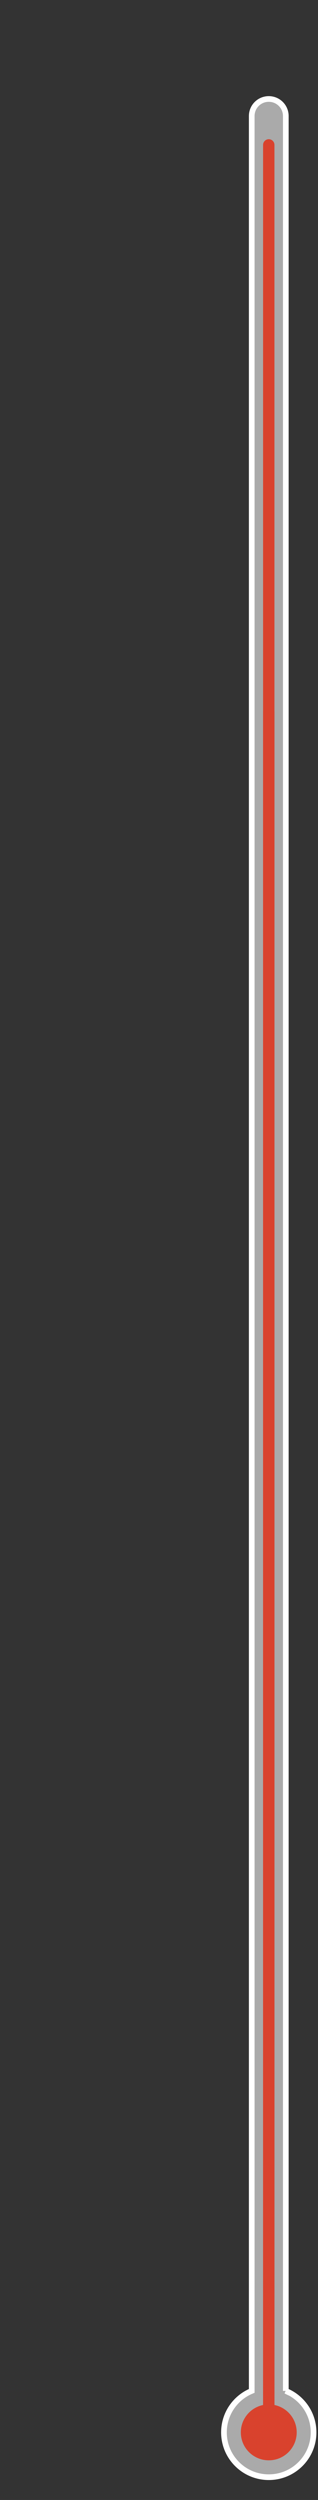 <?xml version="1.0" encoding="UTF-8"?>
<svg id="_レイヤー_2" data-name="レイヤー 2" xmlns="http://www.w3.org/2000/svg" viewBox="0 0 56 440">
  <rect x="0" y="0" width="56" height="440" fill="#333333" stroke="none"/>
  <defs>
    <style>
      .cls-1 {
        stroke: #fff;
        stroke-miterlimit: 10;
      }

      .cls-1, .cls-2 {
        fill: none;
      }

      .cls-3 {
        fill: #d9422d;
      }

      .cls-4 {
        fill: #aaa;
      }
    </style>
  </defs>
  <g id="_レイヤー_1-2" data-name="レイヤー 1">
    <g>
      <g>
        <path class="cls-4" d="M50.33,420.8V20.42c0-1.66-1.34-3-3-3s-3,1.34-3,3v400.38c-2.87,1.18-4.89,4-4.89,7.3,0,4.36,3.53,7.89,7.89,7.89s7.89-3.53,7.89-7.89c0-3.3-2.02-6.12-4.89-7.3Z"/>
        <path class="cls-1" d="M50.33,420.8V20.42c0-1.66-1.34-3-3-3s-3,1.34-3,3v400.38c-2.87,1.18-4.89,4-4.89,7.3,0,4.36,3.53,7.89,7.89,7.89s7.89-3.53,7.89-7.89c0-3.3-2.02-6.12-4.89-7.3Z"/>
      </g>
      <circle class="cls-3" cx="47.33" cy="428.1" r="4.92"/>
      <path class="cls-3" d="M47.33,425.7c-.55,0-1-.45-1-1V25.5c0-.55.45-1,1-1s1,.45,1,1v399.2c0,.55-.45,1-1,1Z"/>
      <path class="cls-3" d="M47.33,425.7c-.55,0-1-.45-1-1V125.28c0-.55.45-1,1-1s1,.45,1,1v299.42c0,.55-.45,1-1,1Z"/>
      <rect class="cls-2" width="56" height="440"/>
    </g>
  </g>
</svg>
